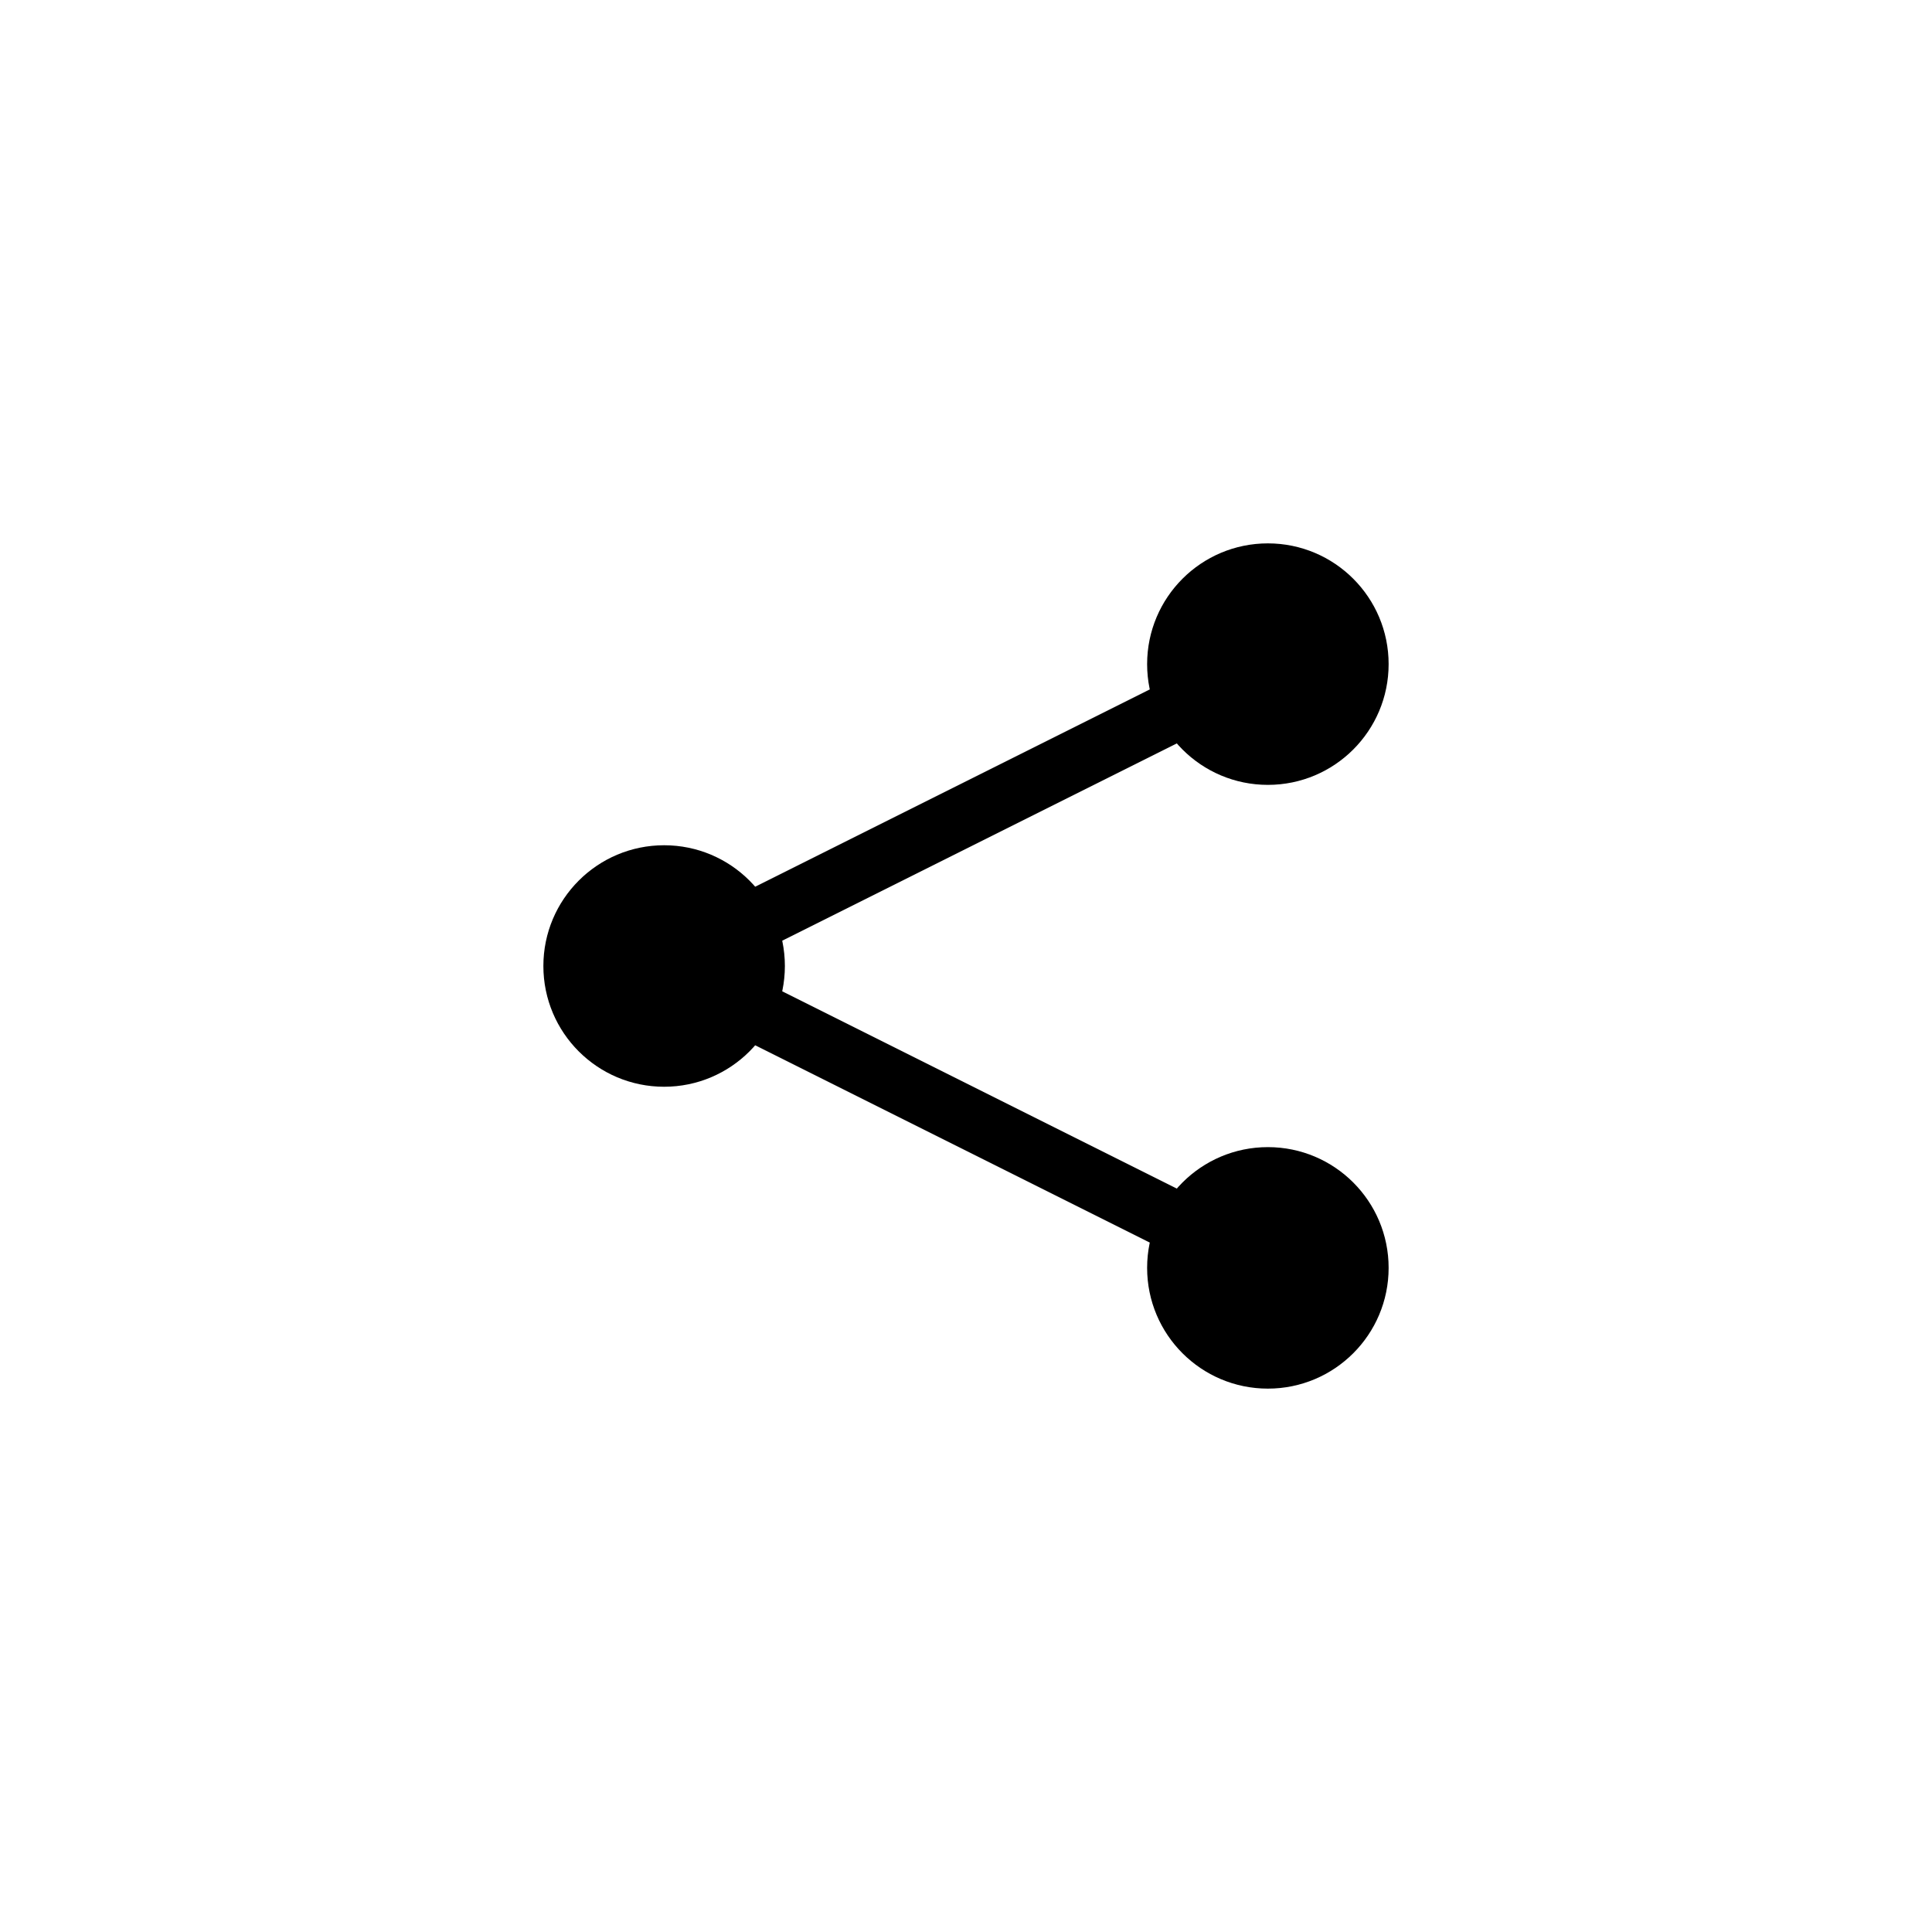 <svg width="32" height="32" viewBox="0 0 32 32" fill="none" xmlns="http://www.w3.org/2000/svg">
  <circle cx="16" cy="16" r="13" />
  <circle cx="11" cy="16" r="2" fill="black" />
  <circle cx="21" cy="11" r="2" fill="black" />
  <circle cx="21" cy="21" r="2" fill="black" />
  <path d="M11 16L21 21" stroke="black" stroke-linecap="round" />
  <path d="M11 16L21 11" stroke="black" stroke-linecap="round" />
</svg>
  